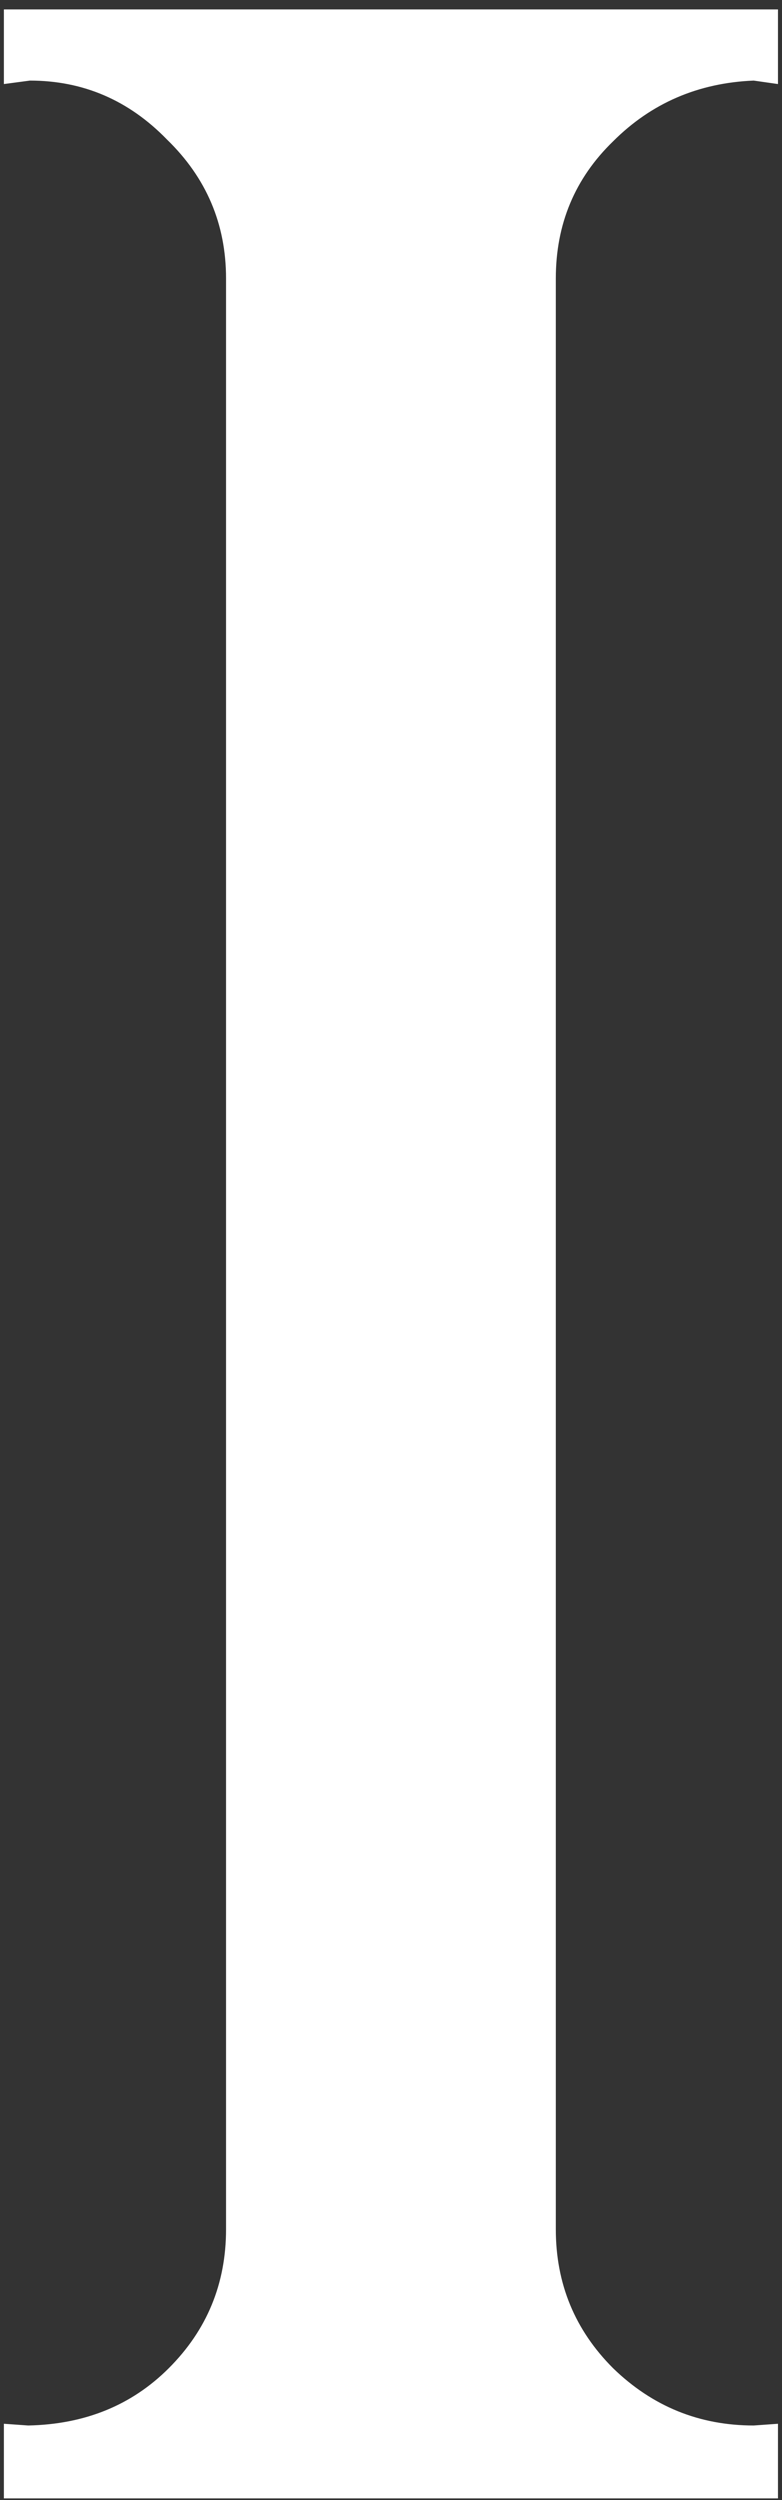 <?xml version="1.0" encoding="UTF-8"?> <svg xmlns="http://www.w3.org/2000/svg" width="66" height="211" viewBox="0 0 66 211" fill="none"><rect x="0" y="0" width="66" height="211" fill="#333333" stroke="none"/><path d="M65.66 204.555V210.854H0.328V204.555L2.379 204.701C7.164 204.604 11.119 202.992 14.244 199.867C17.467 196.645 19.078 192.738 19.078 188.148V23.5C19.078 18.91 17.418 15.004 14.098 11.781C10.875 8.461 7.018 6.801 2.525 6.801L0.328 7.094V0.795H65.66V7.094L63.609 6.801C58.922 6.996 54.967 8.705 51.744 11.928C48.522 15.053 46.91 18.91 46.91 23.5V188.148C46.91 192.738 48.522 196.645 51.744 199.867C55.065 203.09 59.02 204.701 63.609 204.701L65.66 204.555Z" fill="white"></path></svg> 